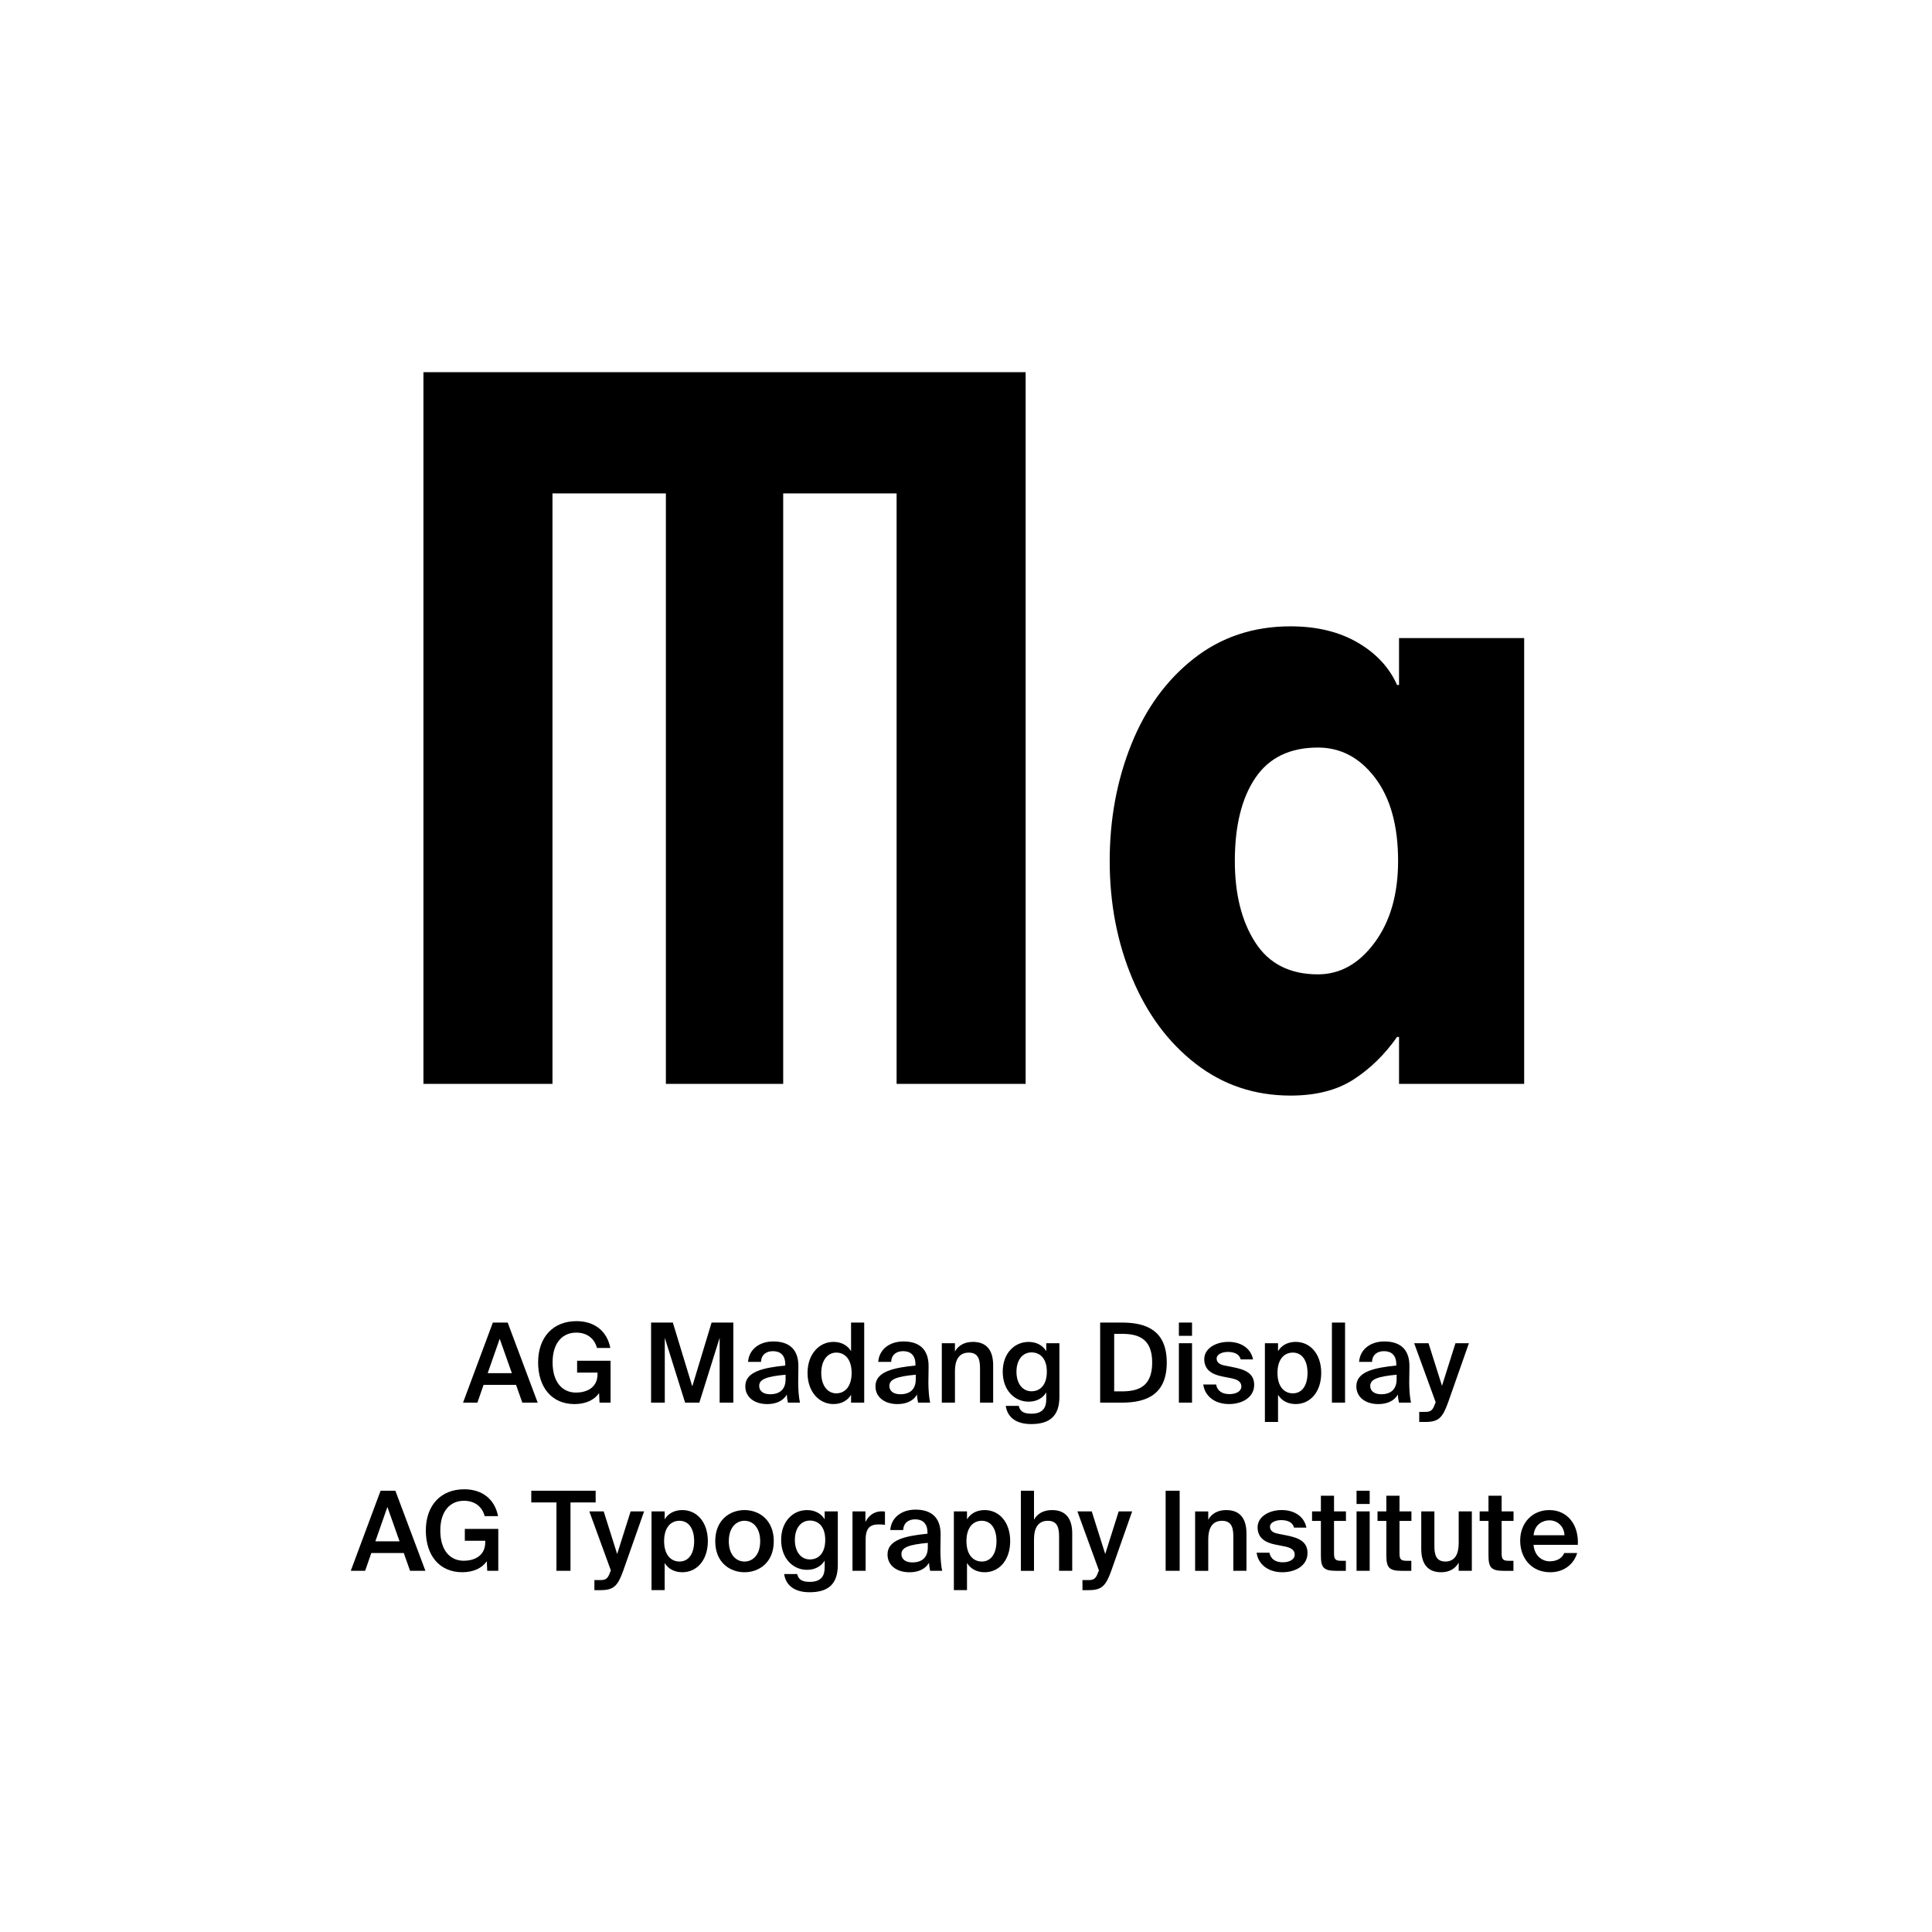 <?xml version="1.0" encoding="utf-8"?>
<!-- Generator: Adobe Illustrator 29.0.0, SVG Export Plug-In . SVG Version: 9.03 Build 54978)  -->
<svg version="1.1" xmlns="http://www.w3.org/2000/svg" xmlns:xlink="http://www.w3.org/1999/xlink" x="0px" y="0px"
	 viewBox="0 0 1000 1000" style="enable-background:new 0 0 1000 1000;" xml:space="preserve">
<style type="text/css">
	.st0{display:none;}
	.st1{display:inline;}
	.st2{fill:none;}
</style>
<g id="Ebene_1" class="st0">
	<g class="st1">
		<rect x="126.45" y="685.68" class="st2" width="746.55" height="208.62"/>
		<path d="M453.16,699.12c0,10.36-8.29,12.88-17.64,12.88h-6.1v14.28h-8.01v-40.6h13.89C443.64,685.68,453.16,686.86,453.16,699.12z
			 M429.42,705.78h6.61c4.98,0,8.9-1.23,8.9-6.61c0-6.66-5.1-7.22-9.46-7.22h-6.05V705.78z"/>
		<path d="M453.72,718.16c0-7.11,8.01-9.24,19.82-10.58v-0.5c0-4.65-2.52-6.27-5.66-6.27c-2.97,0-5.43,1.57-5.6,4.87h-7.22
			c0.56-5.94,5.49-10.3,13.22-10.3c7.17,0,12.99,3.08,12.99,13.27c0,0.95-0.11,4.93-0.11,7.67c0,4.76,0.34,7.45,0.9,9.97h-7.11
			c-0.22-0.95-0.39-2.3-0.5-3.75c-2.13,3.14-5.32,4.48-9.86,4.48C458.82,727.01,453.72,723.65,453.72,718.16z M461.67,717.77
			c0,2.18,1.74,3.98,5.21,3.98c4.82,0,6.89-2.63,6.89-7v-2.24C465.15,713.4,461.67,714.41,461.67,717.77z"/>
		<path d="M487.71,726.28v-40.6h7.73v40.6H487.71z"/>
		<path d="M501.15,718.16c0-7.11,8.01-9.24,19.82-10.58v-0.5c0-4.65-2.52-6.27-5.66-6.27c-2.97,0-5.43,1.57-5.6,4.87h-7.22
			c0.56-5.94,5.49-10.3,13.22-10.3c7.17,0,12.99,3.08,12.99,13.27c0,0.95-0.11,4.93-0.11,7.67c0,4.76,0.34,7.45,0.9,9.97h-7.11
			c-0.22-0.95-0.39-2.3-0.5-3.75c-2.13,3.14-5.32,4.48-9.86,4.48C506.25,727.01,501.15,723.65,501.15,718.16z M509.11,717.77
			c0,2.18,1.74,3.98,5.21,3.98c4.82,0,6.89-2.63,6.89-7v-2.24C512.58,713.4,509.11,714.41,509.11,717.77z"/>
		<path d="M545.67,700.91c-2.86,0-4.87,1.06-4.87,2.91c0,1.62,1.18,2.86,4.03,3.47l4.03,0.9c5.99,1.34,11.09,2.86,11.09,9.07
			c0,6.05-6.21,9.74-13.05,9.74c-7.39,0-12.99-3.81-13.72-10.7h7.45c0.45,2.91,2.52,5.1,6.5,5.1c3.3,0,5.43-1.23,5.43-3.42
			c0-2.24-2.35-3.14-4.93-3.7l-4.48-0.95c-5.66-1.18-9.41-3.53-9.41-9.02c0-5.43,5.82-8.96,12.32-8.96c6.27,0,12.26,2.91,13.27,9.86
			h-7.22C551.55,702.7,549.2,700.91,545.67,700.91z"/>
		<path d="M573.95,687.98v8.18h6.27v5.32h-6.27v15.57c0,3.08,1.06,3.7,3.81,3.7h2.35v5.54h-5.66c-6.89,0-8.23-2.13-8.23-8.12v-16.69
			h-4.26v-5.32h4.26v-8.18H573.95z"/>
		<path d="M400.75,812.28h-8.01v-17.53h-18.2v17.53h-8.01v-40.6h8.01v16.58h18.2v-16.58h8.01V812.28z"/>
		<path d="M426.62,782.15h7.67l-10.81,30.13h-8.12l-10.98-30.13h8.12l7.06,22.29L426.62,782.15z"/>
		<path d="M472.54,791.95c0,16.13-9.69,20.33-22.57,20.33h-12.04v-40.6h12.04C462.85,771.68,472.54,775.88,472.54,791.95z
			 M445.94,777.95v28.06h3.7c7.39,0,14.62-1.85,14.62-14.06c0-12.15-7.22-14-14.62-14H445.94z"/>
		<path d="M520.42,771.68v6.5h-21.56v10.08h20.38v6.5h-20.38v17.53h-8.01v-40.6H520.42z"/>
		<path d="M536.99,781.48c7.62,0,15.12,5.21,15.12,15.79s-7.5,15.74-15.12,15.74s-15.12-5.15-15.12-15.74
			S529.38,781.48,536.99,781.48z M536.99,806.96c4.26,0,7.28-3.42,7.28-9.69c0-6.33-3.02-9.74-7.28-9.74
			c-4.26,0-7.28,3.42-7.28,9.74C529.71,803.54,532.74,806.96,536.99,806.96z"/>
		<path d="M573.5,781.48c7.22,0,10.42,4.42,10.42,11.82v18.98h-7.73v-17.3c0-3.92-0.84-7.28-5.21-7.28c-5.1,0-6.22,4.14-6.22,8.9
			v15.68h-7.73v-30.13h7.73v3.98C566.5,783.1,569.81,781.48,573.5,781.48z"/>
		<path d="M599.21,773.98v8.18h6.27v5.32h-6.27v15.57c0,3.08,1.06,3.7,3.81,3.7h2.35v5.54h-5.66c-6.89,0-8.23-2.13-8.23-8.12v-16.69
			h-4.26v-5.32h4.26v-8.18H599.21z"/>
		<path d="M620.94,786.91c-2.86,0-4.87,1.06-4.87,2.91c0,1.62,1.18,2.86,4.03,3.47l4.03,0.9c5.99,1.34,11.09,2.86,11.09,9.07
			c0,6.05-6.22,9.74-13.05,9.74c-7.39,0-12.99-3.81-13.72-10.7h7.45c0.45,2.91,2.52,5.1,6.5,5.1c3.3,0,5.43-1.23,5.43-3.42
			c0-2.24-2.35-3.14-4.93-3.7l-4.48-0.95c-5.66-1.18-9.41-3.53-9.41-9.02c0-5.43,5.82-8.96,12.32-8.96c6.27,0,12.26,2.91,13.27,9.86
			h-7.22C626.82,788.7,624.46,786.91,620.94,786.91z"/>
	</g>
	<g class="st1">
		<path d="M305.29,449.28L268.73,560h-47l119.6-352h54.84l120.12,352h-48.57l-37.6-110.72H305.29z M420.71,413.77l-34.47-101.32
			c-7.83-22.98-13.06-43.87-18.28-64.24h-1.04c-5.22,20.89-10.97,42.3-17.76,63.72l-34.47,101.84H420.71z"/>
		<path d="M716.83,560l-3.66-31.86h-1.57c-14.1,19.85-41.26,37.6-77.29,37.6c-51.18,0-77.29-36.04-77.29-72.59
			c0-61.1,54.32-94.53,151.98-94.01v-5.22c0-20.89-5.75-58.49-57.45-58.49c-23.5,0-48.05,7.31-65.8,18.8l-10.45-30.29
			c20.89-13.58,51.18-22.46,83.04-22.46c77.29,0,96.1,52.75,96.1,103.41v94.53c0,21.93,1.04,43.35,4.18,60.58H716.83z M710.04,431
			c-50.14-1.04-107.06,7.83-107.06,56.93c0,29.77,19.85,43.87,43.35,43.87c32.9,0,53.79-20.89,61.1-42.3
			c1.57-4.7,2.61-9.92,2.61-14.62V431z"/>
	</g>
</g>
<g id="PFADE">
	<g>
		<path d="M464.08,255.38h-58.7V561h-60.72V255.38h-58.7V561h-66.79V192.63h311.7V561h-66.79V255.38z"/>
		<path d="M700.63,558.72c-8.6,5.57-19.48,8.35-32.64,8.35c-18.56,0-34.91-5.49-49.08-16.45c-14.17-10.96-25.13-25.72-32.89-44.27
			c-7.76-18.55-11.64-38.79-11.64-60.72c0-21.58,3.71-41.66,11.13-60.21c7.42-18.55,18.22-33.4,32.38-44.53s30.87-16.7,50.09-16.7
			c13.49,0,25.05,2.78,34.66,8.35c9.61,5.57,16.44,12.9,20.49,22.01h1.01v-24.29h64.77V561h-64.77v-24.29h-1.01
			C716.73,545.82,709.23,553.16,700.63,558.72z M649.78,487.88c7.08,10.97,17.88,16.44,32.38,16.44c11.46,0,21.25-5.48,29.35-16.44
			c8.1-10.96,12.14-25.05,12.14-42.25c0-18.22-3.97-32.55-11.89-43.01c-7.93-10.45-17.8-15.69-29.6-15.69
			c-14.51,0-25.3,5.23-32.38,15.69c-7.08,10.46-10.63,24.79-10.63,43.01C639.15,462.84,642.69,476.93,649.78,487.88z"/>
	</g>
	<g>
		<path d="M262.77,684.56L278.31,726h-7.95l-3.26-9.2h-16.8l-3.2,9.2h-7.43l15.43-41.44H262.77z M264.94,710.74l-6.29-17.78
			l-6.23,17.78H264.94z"/>
		<path d="M309,697.71c-1.37-5.09-5.32-7.95-10.75-7.95c-7.03,0-12.23,5.2-12.23,15.38c0,10.06,4.86,15.66,12.17,15.66
			c4.92,0,11.09-2.17,11.09-9.55v-0.8h-10.57v-6.12h17.32V726h-5.72l-0.23-4.97c-2.46,3.66-7.03,5.72-12.69,5.72
			c-11.77,0-18.86-8.63-18.86-21.61c0-12.86,7.6-21.32,19.89-21.32c9.26,0,15.78,5.09,17.49,13.89H309z"/>
		<path d="M344.09,692.45V726H337v-41.44h11.26l10.06,33.04l10-33.04h11.26V726h-7.09v-33.55L361.98,726h-7.37L344.09,692.45z"/>
		<path d="M406.45,706.79v-0.57c0-5.26-3.03-6.86-6.4-6.86c-3.43,0-6,1.83-6.17,5.54h-6.69c0.46-6.29,5.66-10.57,13.09-10.57
			c7.37,0,13.15,3.37,12.97,13.2c0,1.54-0.11,5.14-0.11,7.95c0,3.89,0.34,7.95,0.92,10.52h-6.23c-0.23-1.31-0.46-2.06-0.57-4.17
			c-1.94,3.32-5.6,4.92-10.12,4.92c-6.69,0-11.37-3.6-11.37-9.2C385.75,709.88,395.19,707.94,406.45,706.79z M392.96,717.37
			c0,2.69,2.23,4.29,5.66,4.29c5.03,0,8-2.57,8-7.77v-2.34C396.9,712.45,392.96,713.83,392.96,717.37z"/>
		<path d="M447.31,684.56V726h-6.8v-4.06c-1.83,3.03-5.03,4.8-9.15,4.8c-7.26,0-13.38-6.23-13.38-16.12
			c0-9.83,6.12-16.06,13.38-16.06c4.12,0,7.32,1.77,9.15,4.8v-14.8H447.31z M425.08,710.62c0,6.52,3.26,10.57,7.77,10.57
			c4.46,0,7.95-3.49,7.95-10.57s-3.49-10.52-7.95-10.52C428.33,700.11,425.08,704.17,425.08,710.62z"/>
		<path d="M473.83,706.79v-0.57c0-5.26-3.03-6.86-6.4-6.86c-3.43,0-6,1.83-6.17,5.54h-6.69c0.46-6.29,5.66-10.57,13.09-10.57
			c7.37,0,13.15,3.37,12.98,13.2c0,1.54-0.11,5.14-0.11,7.95c0,3.89,0.34,7.95,0.91,10.52h-6.23c-0.23-1.31-0.46-2.06-0.57-4.17
			c-1.94,3.32-5.6,4.92-10.12,4.92c-6.69,0-11.38-3.6-11.38-9.2C453.14,709.88,462.57,707.94,473.83,706.79z M460.34,717.37
			c0,2.69,2.23,4.29,5.66,4.29c5.03,0,8-2.57,8-7.77v-2.34C464.28,712.45,460.34,713.83,460.34,717.37z"/>
		<path d="M503.6,694.56c7.43,0,10.46,4.8,10.46,12.12V726h-6.8v-17.66c0-4.17-0.63-8.23-5.83-8.23c-5.2,0-7.15,4-7.15,9.55V726
			h-6.8v-30.75h6.8v4.29C496.06,696.33,499.32,694.56,503.6,694.56z"/>
		<path d="M548.35,695.25v27.67c0,5.03-1.26,8.57-3.72,10.86c-2.46,2.29-6.12,3.32-10.92,3.32c-6.75,0-12.12-2.69-13.15-9.43h6.75
			c0.63,2.86,2.51,4.06,6.57,4.06c3.03,0,4.97-0.86,6.12-2.23c1.14-1.31,1.54-3.2,1.54-5.2v-3.6c-1.83,3.03-5.03,4.8-9.15,4.8
			c-7.26,0-13.38-5.89-13.38-15.49s6.12-15.43,13.38-15.43c4.12,0,7.32,1.77,9.15,4.8v-4.12H548.35z M526.12,710
			c0,6.29,3.26,10.12,7.77,10.12c4.46,0,7.95-3.2,7.95-10.12c0-6.86-3.49-10-7.95-10C529.38,699.99,526.12,703.82,526.12,710z"/>
		<path d="M603.91,705.25c0,16.18-10,20.75-23.15,20.75h-11.32v-41.44h11.32C593.9,684.56,603.91,689.08,603.91,705.25z
			 M576.7,690.39v29.78h3.72c7.95,0,15.95-1.77,15.95-14.92c0-13.09-8-14.86-15.95-14.86H576.7z"/>
		<path d="M616.99,691.42h-6.8v-6.86h6.8V691.42z M616.99,726h-6.8v-30.75h6.8V726z"/>
		<path d="M635.45,699.76c-2.97,0-5.72,1.31-5.72,3.37c0,2.06,1.49,3.14,4.12,3.66l4.34,0.86c6.23,1.2,10.97,3.14,10.97,9.14
			c0,6.4-6.06,9.95-13.03,9.95c-7.54,0-12.58-4.29-13.32-10.12h6.63c0.63,3.14,2.92,4.97,6.92,4.97c3.54,0,6.17-1.49,6.17-4
			c0-2.52-2.29-3.66-5.32-4.23l-4.63-0.92c-5.2-1.03-9.26-3.37-9.26-8.97c0-5.43,5.83-8.92,12.52-8.92c6,0,11.49,2.92,12.75,9.09
			h-6.4C641.45,700.85,638.88,699.76,635.45,699.76z"/>
		<path d="M661.51,699.36c1.83-3.03,5.03-4.8,9.15-4.8c7.49,0,13.2,6.23,13.2,16.06c0,9.89-5.72,16.12-13.2,16.12
			c-4.12,0-7.32-1.77-9.15-4.8V736h-6.8v-40.75h6.8V699.36z M676.77,710.62c0-6.46-2.86-10.52-7.6-10.52
			c-4.46,0-7.95,3.43-7.95,10.52s3.49,10.57,7.95,10.57C673.92,721.2,676.77,717.14,676.77,710.62z"/>
		<path d="M689.4,726v-41.44h6.8V726H689.4z"/>
		<path d="M722.72,706.79v-0.57c0-5.26-3.03-6.86-6.4-6.86c-3.43,0-6,1.83-6.17,5.54h-6.69c0.46-6.29,5.66-10.57,13.09-10.57
			c7.37,0,13.15,3.37,12.97,13.2c0,1.54-0.11,5.14-0.11,7.95c0,3.89,0.34,7.95,0.92,10.52h-6.23c-0.23-1.31-0.46-2.06-0.57-4.17
			c-1.94,3.32-5.6,4.92-10.12,4.92c-6.69,0-11.37-3.6-11.37-9.2C702.03,709.88,711.46,707.94,722.72,706.79z M709.23,717.37
			c0,2.69,2.23,4.29,5.66,4.29c5.03,0,8-2.57,8-7.77v-2.34C713.18,712.45,709.23,713.83,709.23,717.37z"/>
		<path d="M734.61,730.8h2.57c2.97,0,4.23-0.23,5.6-4.23l0.34-0.74l-11.15-30.58h7.43l6.97,22.06l6.97-22.06h6.97l-10.8,30.7
			c-2.86,7.94-4.92,10.06-11.83,10.06h-3.09V730.8z"/>
	</g>
	<g>
		<path d="M204.64,771.6l15.55,41.44h-7.94l-3.26-9.2h-16.8l-3.2,9.2h-7.43l15.43-41.44H204.64z M206.81,797.78l-6.29-17.78
			l-6.23,17.78H206.81z"/>
		<path d="M250.88,784.75c-1.37-5.09-5.32-7.95-10.75-7.95c-7.03,0-12.23,5.2-12.23,15.38c0,10.06,4.86,15.66,12.17,15.66
			c4.92,0,11.09-2.17,11.09-9.55v-0.8h-10.57v-6.12h17.32v21.66h-5.72l-0.23-4.97c-2.46,3.66-7.03,5.72-12.69,5.72
			c-11.78,0-18.86-8.63-18.86-21.61c0-12.86,7.6-21.32,19.89-21.32c9.26,0,15.78,5.09,17.49,13.89H250.88z"/>
		<path d="M274.99,777.66v-6.06h33.32v6.06h-13.03v35.38h-7.26v-35.38H274.99z"/>
		<path d="M307.68,817.85h2.57c2.97,0,4.23-0.23,5.6-4.23l0.34-0.74l-11.15-30.58h7.43l6.97,22.06l6.97-22.06h6.97l-10.8,30.7
			c-2.86,7.94-4.92,10.06-11.83,10.06h-3.09V817.85z"/>
		<path d="M344.03,786.41c1.83-3.03,5.03-4.8,9.15-4.8c7.49,0,13.2,6.23,13.2,16.06c0,9.89-5.72,16.12-13.2,16.12
			c-4.12,0-7.32-1.77-9.15-4.8v14.06h-6.8v-40.75h6.8V786.41z M359.29,797.67c0-6.46-2.86-10.52-7.6-10.52
			c-4.46,0-7.95,3.43-7.95,10.52s3.49,10.57,7.95,10.57C356.44,808.24,359.29,804.19,359.29,797.67z"/>
		<path d="M385.36,813.79c-7.49,0-15.15-4.97-15.15-16.06c0-11.09,7.66-16.12,15.15-16.12s15.15,5.03,15.15,16.12
			C400.5,808.82,392.84,813.79,385.36,813.79z M393.47,797.73c0-7.09-3.83-10.58-8.12-10.58s-8.12,3.49-8.12,10.58
			s3.83,10.52,8.12,10.52S393.47,804.81,393.47,797.73z"/>
		<path d="M433.65,782.29v27.67c0,5.03-1.26,8.57-3.71,10.86c-2.46,2.29-6.12,3.32-10.92,3.32c-6.74,0-12.12-2.69-13.15-9.43h6.75
			c0.63,2.86,2.51,4.06,6.57,4.06c3.03,0,4.97-0.86,6.12-2.23c1.14-1.31,1.54-3.2,1.54-5.2v-3.6c-1.83,3.03-5.03,4.8-9.15,4.8
			c-7.26,0-13.38-5.89-13.38-15.49s6.12-15.43,13.38-15.43c4.12,0,7.32,1.77,9.15,4.8v-4.12H433.65z M411.42,797.04
			c0,6.29,3.26,10.12,7.77,10.12c4.46,0,7.95-3.2,7.95-10.12c0-6.86-3.49-10-7.95-10C414.67,787.04,411.42,790.87,411.42,797.04z"/>
		<path d="M454.79,789.04c-4.29,0-6.74,1.71-6.74,7.89v16.12h-6.8v-30.75h6.69v5.49c1.66-3.43,4.63-5.49,8.34-5.54
			c0.51,0,1.26,0.06,1.77,0.11v6.86C456.91,789.09,455.82,789.04,454.79,789.04z"/>
		<path d="M480.06,793.84v-0.57c0-5.26-3.03-6.86-6.4-6.86c-3.43,0-6,1.83-6.17,5.54h-6.69c0.46-6.29,5.66-10.57,13.09-10.57
			c7.37,0,13.15,3.37,12.97,13.2c0,1.54-0.11,5.14-0.11,7.95c0,3.89,0.34,7.95,0.92,10.52h-6.23c-0.23-1.31-0.46-2.06-0.57-4.17
			c-1.94,3.32-5.6,4.92-10.12,4.92c-6.69,0-11.37-3.6-11.37-9.2C459.37,796.93,468.8,794.98,480.06,793.84z M466.57,804.41
			c0,2.69,2.23,4.29,5.66,4.29c5.03,0,8-2.57,8-7.77v-2.34C470.51,799.5,466.57,800.87,466.57,804.41z"/>
		<path d="M500.52,786.41c1.83-3.03,5.03-4.8,9.15-4.8c7.49,0,13.2,6.23,13.2,16.06c0,9.89-5.72,16.12-13.2,16.12
			c-4.12,0-7.32-1.77-9.15-4.8v14.06h-6.8v-40.75h6.8V786.41z M515.78,797.67c0-6.46-2.86-10.52-7.6-10.52
			c-4.46,0-7.95,3.43-7.95,10.52s3.49,10.57,7.95,10.57C512.92,808.24,515.78,804.19,515.78,797.67z"/>
		<path d="M544.52,781.61c7.43,0,10.46,4.8,10.46,12.12v19.32h-6.8v-17.66c0-4.17-0.63-8.23-5.83-8.23c-5.2,0-7.15,4-7.15,9.55
			v16.35h-6.8V771.6h6.8v14.98C536.98,783.38,540.24,781.61,544.52,781.61z"/>
		<path d="M560.3,817.85h2.57c2.97,0,4.23-0.23,5.6-4.23l0.34-0.74l-11.15-30.58h7.43l6.97,22.06l6.97-22.06h6.97l-10.8,30.7
			c-2.86,7.94-4.92,10.06-11.83,10.06h-3.09V817.85z"/>
		<path d="M603.33,813.04V771.6h7.26v41.44H603.33z"/>
		<path d="M634.71,781.61c7.43,0,10.46,4.8,10.46,12.12v19.32h-6.8v-17.66c0-4.17-0.63-8.23-5.83-8.23c-5.2,0-7.15,4-7.15,9.55
			v16.35h-6.8v-30.75h6.8v4.29C627.17,783.38,630.42,781.61,634.71,781.61z"/>
		<path d="M663.06,786.81c-2.97,0-5.72,1.31-5.72,3.37c0,2.06,1.49,3.14,4.12,3.66l4.34,0.86c6.23,1.2,10.97,3.14,10.97,9.14
			c0,6.4-6.06,9.95-13.03,9.95c-7.54,0-12.58-4.29-13.32-10.12h6.63c0.63,3.14,2.92,4.97,6.92,4.97c3.54,0,6.17-1.49,6.17-4
			c0-2.52-2.29-3.66-5.32-4.23l-4.63-0.92c-5.2-1.03-9.26-3.37-9.26-8.97c0-5.43,5.83-8.92,12.52-8.92c6,0,11.49,2.92,12.75,9.09
			h-6.4C669.06,787.89,666.49,786.81,663.06,786.81z"/>
		<path d="M690.49,774.18v8.12h6.17v4.92h-6.17v16.75c0,3.14,0.74,3.89,3.66,3.89h2.46v5.2h-5.03c-6.57,0-7.89-1.77-7.89-8.06
			v-17.78h-4.57v-4.92h4.57v-8.12H690.49z"/>
		<path d="M708.95,778.46h-6.8v-6.86h6.8V778.46z M708.95,813.04h-6.8v-30.75h6.8V813.04z"/>
		<path d="M724.38,774.18v8.12h6.17v4.92h-6.17v16.75c0,3.14,0.74,3.89,3.66,3.89h2.46v5.2h-5.03c-6.57,0-7.89-1.77-7.89-8.06
			v-17.78H713v-4.92h4.57v-8.12H724.38z"/>
		<path d="M745.93,813.79c-7.32,0-10.29-4.8-10.29-12.12v-19.38h6.8v17.72c0,4.17,0.57,8.23,5.66,8.23c5.09,0,6.92-4,6.92-9.54
			v-16.41h6.8v30.75h-6.8v-4.23C753.24,812.02,750.1,813.79,745.93,813.79z"/>
		<path d="M777.24,774.18v8.12h6.17v4.92h-6.17v16.75c0,3.14,0.74,3.89,3.66,3.89h2.46v5.2h-5.03c-6.57,0-7.89-1.77-7.89-8.06
			v-17.78h-4.57v-4.92h4.57v-8.12H777.24z"/>
		<path d="M802.11,808.13c3.54,0,6.34-1.43,7.54-4.29h6.69c-1.43,4.92-6,9.95-13.95,9.95c-9.89,0-15.55-7.54-15.55-16.35
			c0-9.26,6.34-15.83,15.09-15.83c9.43,0,15.32,7.66,14.75,18h-22.92C794.22,805.33,798.22,808.13,802.11,808.13z M809.77,794.64
			c-0.17-4.8-3.83-7.72-7.83-7.72c-3.2,0-7.6,1.89-8.17,7.72H809.77z"/>
	</g>
</g>
</svg>
